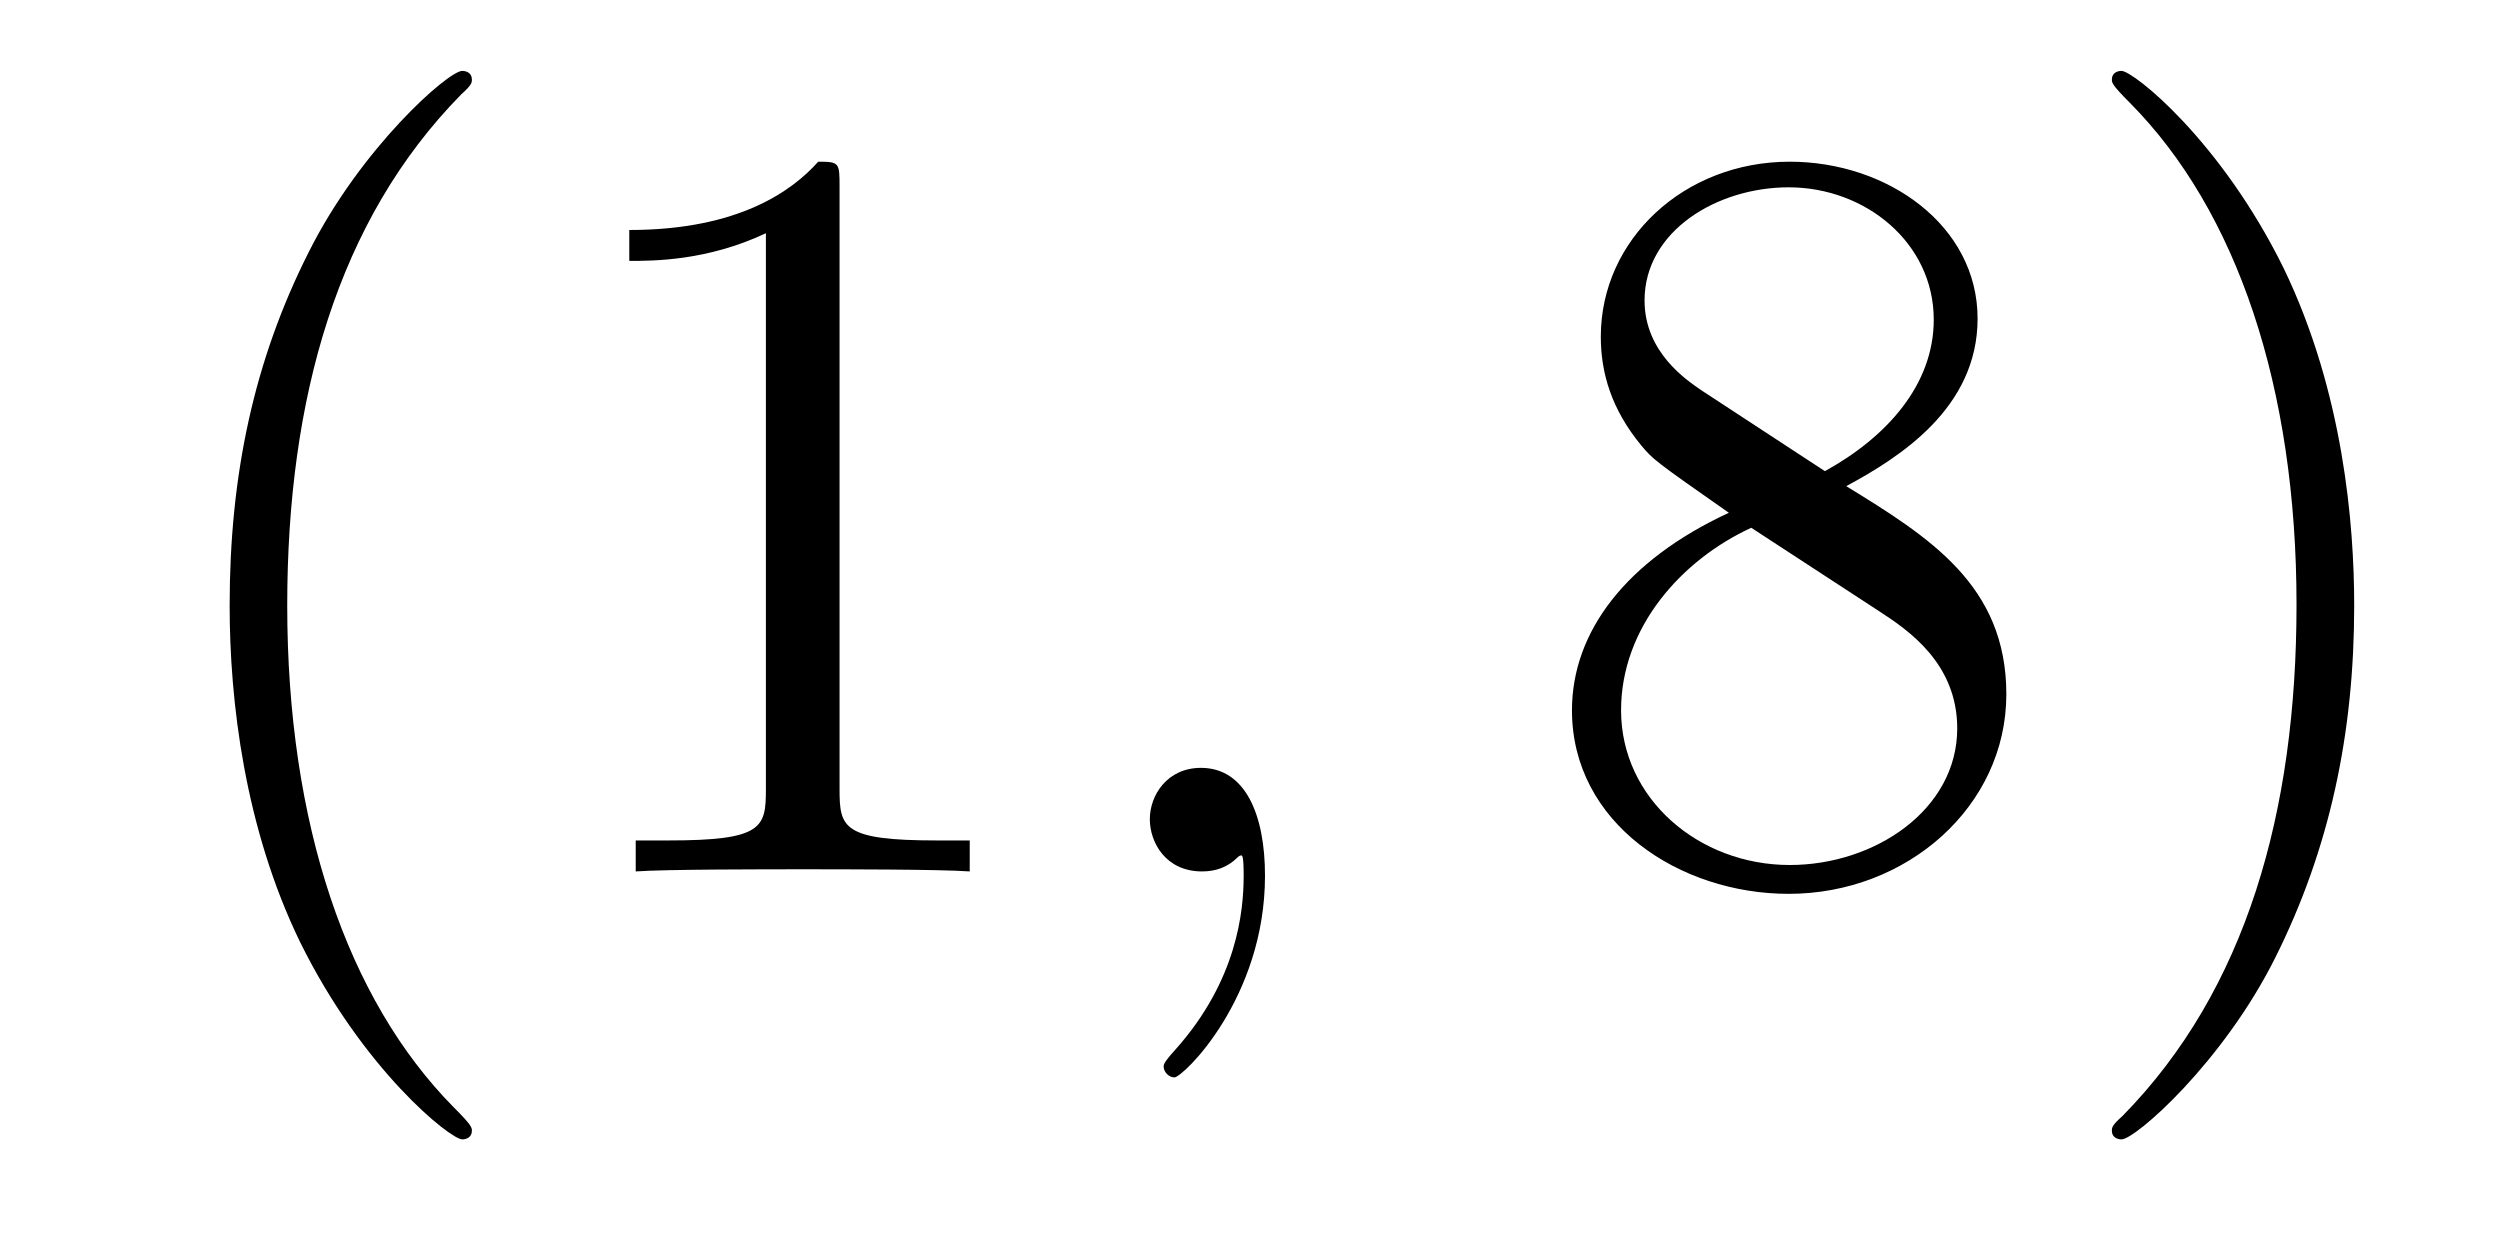 <?xml version='1.0' encoding='UTF-8'?>
<!-- This file was generated by dvisvgm 2.8.1 -->
<svg version='1.1' xmlns='http://www.w3.org/2000/svg' xmlns:xlink='http://www.w3.org/1999/xlink' width='28pt' height='14pt' viewBox='0 -14 28 14'>
<g id='page1'>
<g transform='matrix(1 0 0 -1 -127 650)'>
<path d='M132.285 651.335C132.285 651.371 132.285 651.395 132.082 651.598C130.887 652.806 130.217 654.778 130.217 657.217C130.217 659.536 130.779 661.532 132.166 662.943C132.285 663.05 132.285 663.074 132.285 663.11C132.285 663.182 132.225 663.206 132.177 663.206C132.022 663.206 131.042 662.345 130.456 661.173C129.847 659.966 129.572 658.687 129.572 657.217C129.572 656.152 129.739 654.73 130.36 653.451C131.066 652.017 132.046 651.239 132.177 651.239C132.225 651.239 132.285 651.263 132.285 651.335ZM136.403 661.902C136.403 662.178 136.403 662.189 136.164 662.189C135.877 661.867 135.279 661.424 134.048 661.424V661.078C134.323 661.078 134.92 661.078 135.578 661.388V655.16C135.578 654.73 135.542 654.587 134.49 654.587H134.12V654.24C134.442 654.264 135.602 654.264 135.996 654.264C136.391 654.264 137.538 654.264 137.861 654.24V654.587H137.491C136.439 654.587 136.403 654.73 136.403 655.16V661.902Z'/>
<path d='M141.168 654.192C141.168 654.886 140.942 655.4 140.451 655.4C140.069 655.4 139.878 655.089 139.878 654.826C139.878 654.563 140.057 654.24 140.463 654.24C140.619 654.24 140.75 654.288 140.858 654.395C140.882 654.419 140.894 654.419 140.906 654.419C140.929 654.419 140.929 654.252 140.929 654.192C140.929 653.798 140.858 653.021 140.164 652.244C140.033 652.1 140.033 652.076 140.033 652.053C140.033 651.993 140.093 651.933 140.153 651.933C140.248 651.933 141.168 652.818 141.168 654.192Z'/>
<path d='M147.678 658.555C148.276 658.878 149.149 659.428 149.149 660.432C149.149 661.472 148.144 662.189 147.045 662.189C145.861 662.189 144.929 661.317 144.929 660.229C144.929 659.823 145.048 659.416 145.383 659.01C145.515 658.854 145.526 658.842 146.363 658.257C145.204 657.719 144.606 656.918 144.606 656.045C144.606 654.778 145.813 653.989 147.033 653.989C148.359 653.989 149.471 654.969 149.471 656.224C149.471 657.444 148.611 657.982 147.678 658.555ZM146.052 659.631C145.897 659.739 145.419 660.05 145.419 660.635C145.419 661.413 146.232 661.902 147.033 661.902C147.893 661.902 148.658 661.281 148.658 660.42C148.658 659.691 148.132 659.105 147.439 658.723L146.052 659.631ZM146.614 658.089L148.061 657.145C148.371 656.942 148.921 656.571 148.921 655.842C148.921 654.933 148.001 654.312 147.045 654.312C146.028 654.312 145.156 655.053 145.156 656.045C145.156 656.977 145.837 657.731 146.614 658.089ZM153.367 657.217C153.367 658.125 153.247 659.607 152.578 660.994C151.873 662.428 150.892 663.206 150.761 663.206C150.713 663.206 150.653 663.182 150.653 663.11C150.653 663.074 150.653 663.05 150.856 662.847C152.052 661.64 152.721 659.667 152.721 657.228C152.721 654.909 152.159 652.913 150.773 651.502C150.653 651.395 150.653 651.371 150.653 651.335C150.653 651.263 150.713 651.239 150.761 651.239C150.916 651.239 151.896 652.1 152.482 653.272C153.092 654.491 153.367 655.782 153.367 657.217Z'/>
</g>
</g>
</svg>